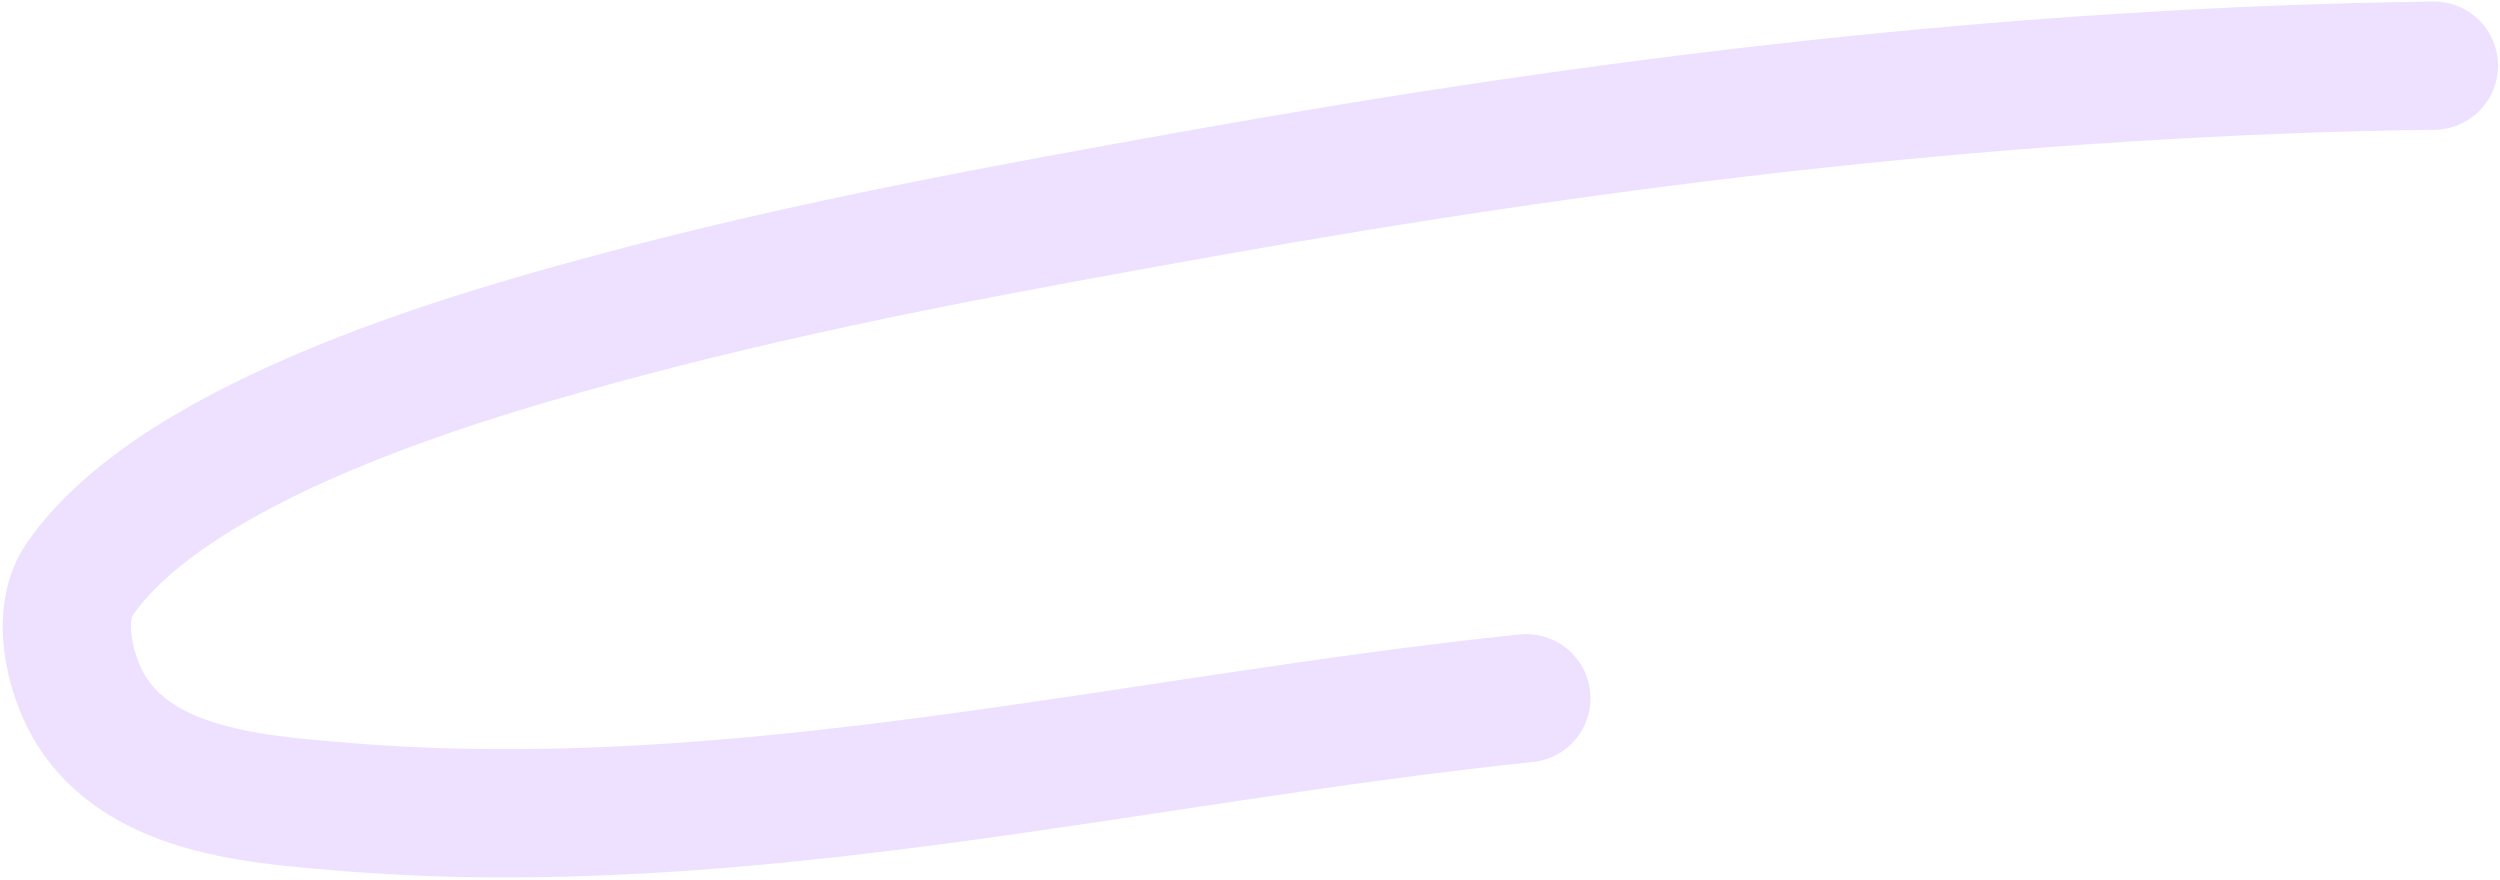 <svg width="838" height="295" fill="none" xmlns="http://www.w3.org/2000/svg"><path d="M815.841 22c-139.007 1.858-275.236 18.193-412.295 42.68-65.648 11.73-131.41 23.696-195.82 40.974-40.335 10.82-147.017 39.481-180.966 88.435-6.778 9.774-4.676 24.604-.341 35.681 13.859 35.418 58.192 38.101 88.434 40.632 133.126 11.14 265.437-22.745 396.76-36.364" stroke="#EEE1FF" stroke-width="43" stroke-linecap="round" /></svg>
